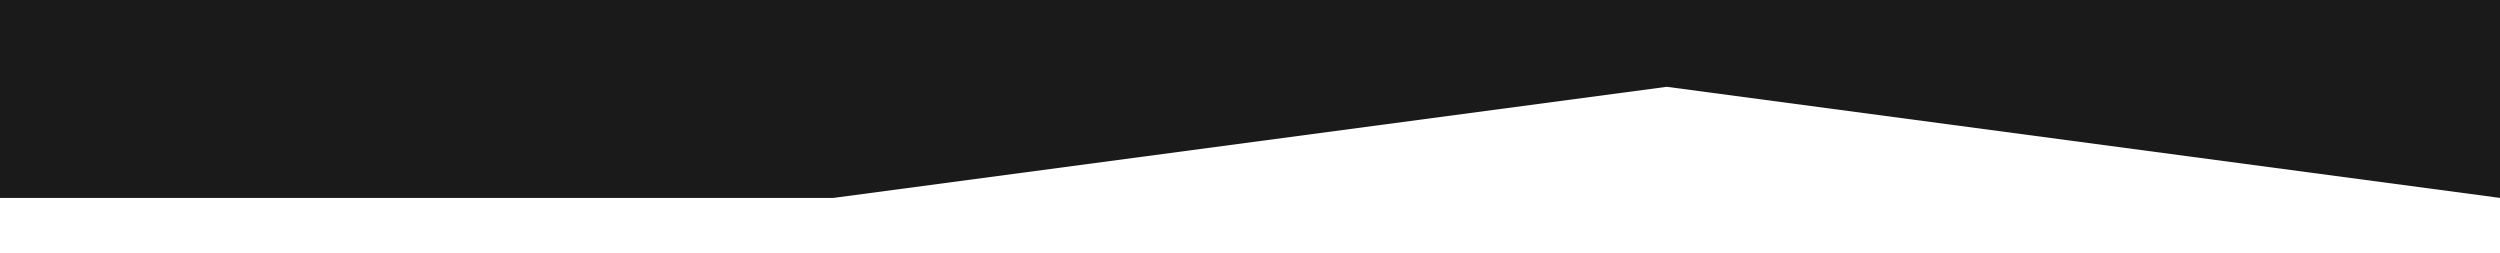 <?xml version="1.0" encoding="UTF-8"?> <!-- Generator: Adobe Illustrator 23.0.6, SVG Export Plug-In . SVG Version: 6.00 Build 0) --> <svg xmlns="http://www.w3.org/2000/svg" xmlns:xlink="http://www.w3.org/1999/xlink" id="Layer_1" x="0px" y="0px" viewBox="0 0 1440 146" style="enable-background:new 0 0 1440 146;" xml:space="preserve"> <style type="text/css"> .st0{fill:#1a1a1a;} </style> <path class="st0" d="M0,114h480l480-64l480,64v-288H960H480H0V114z"></path> </svg> 